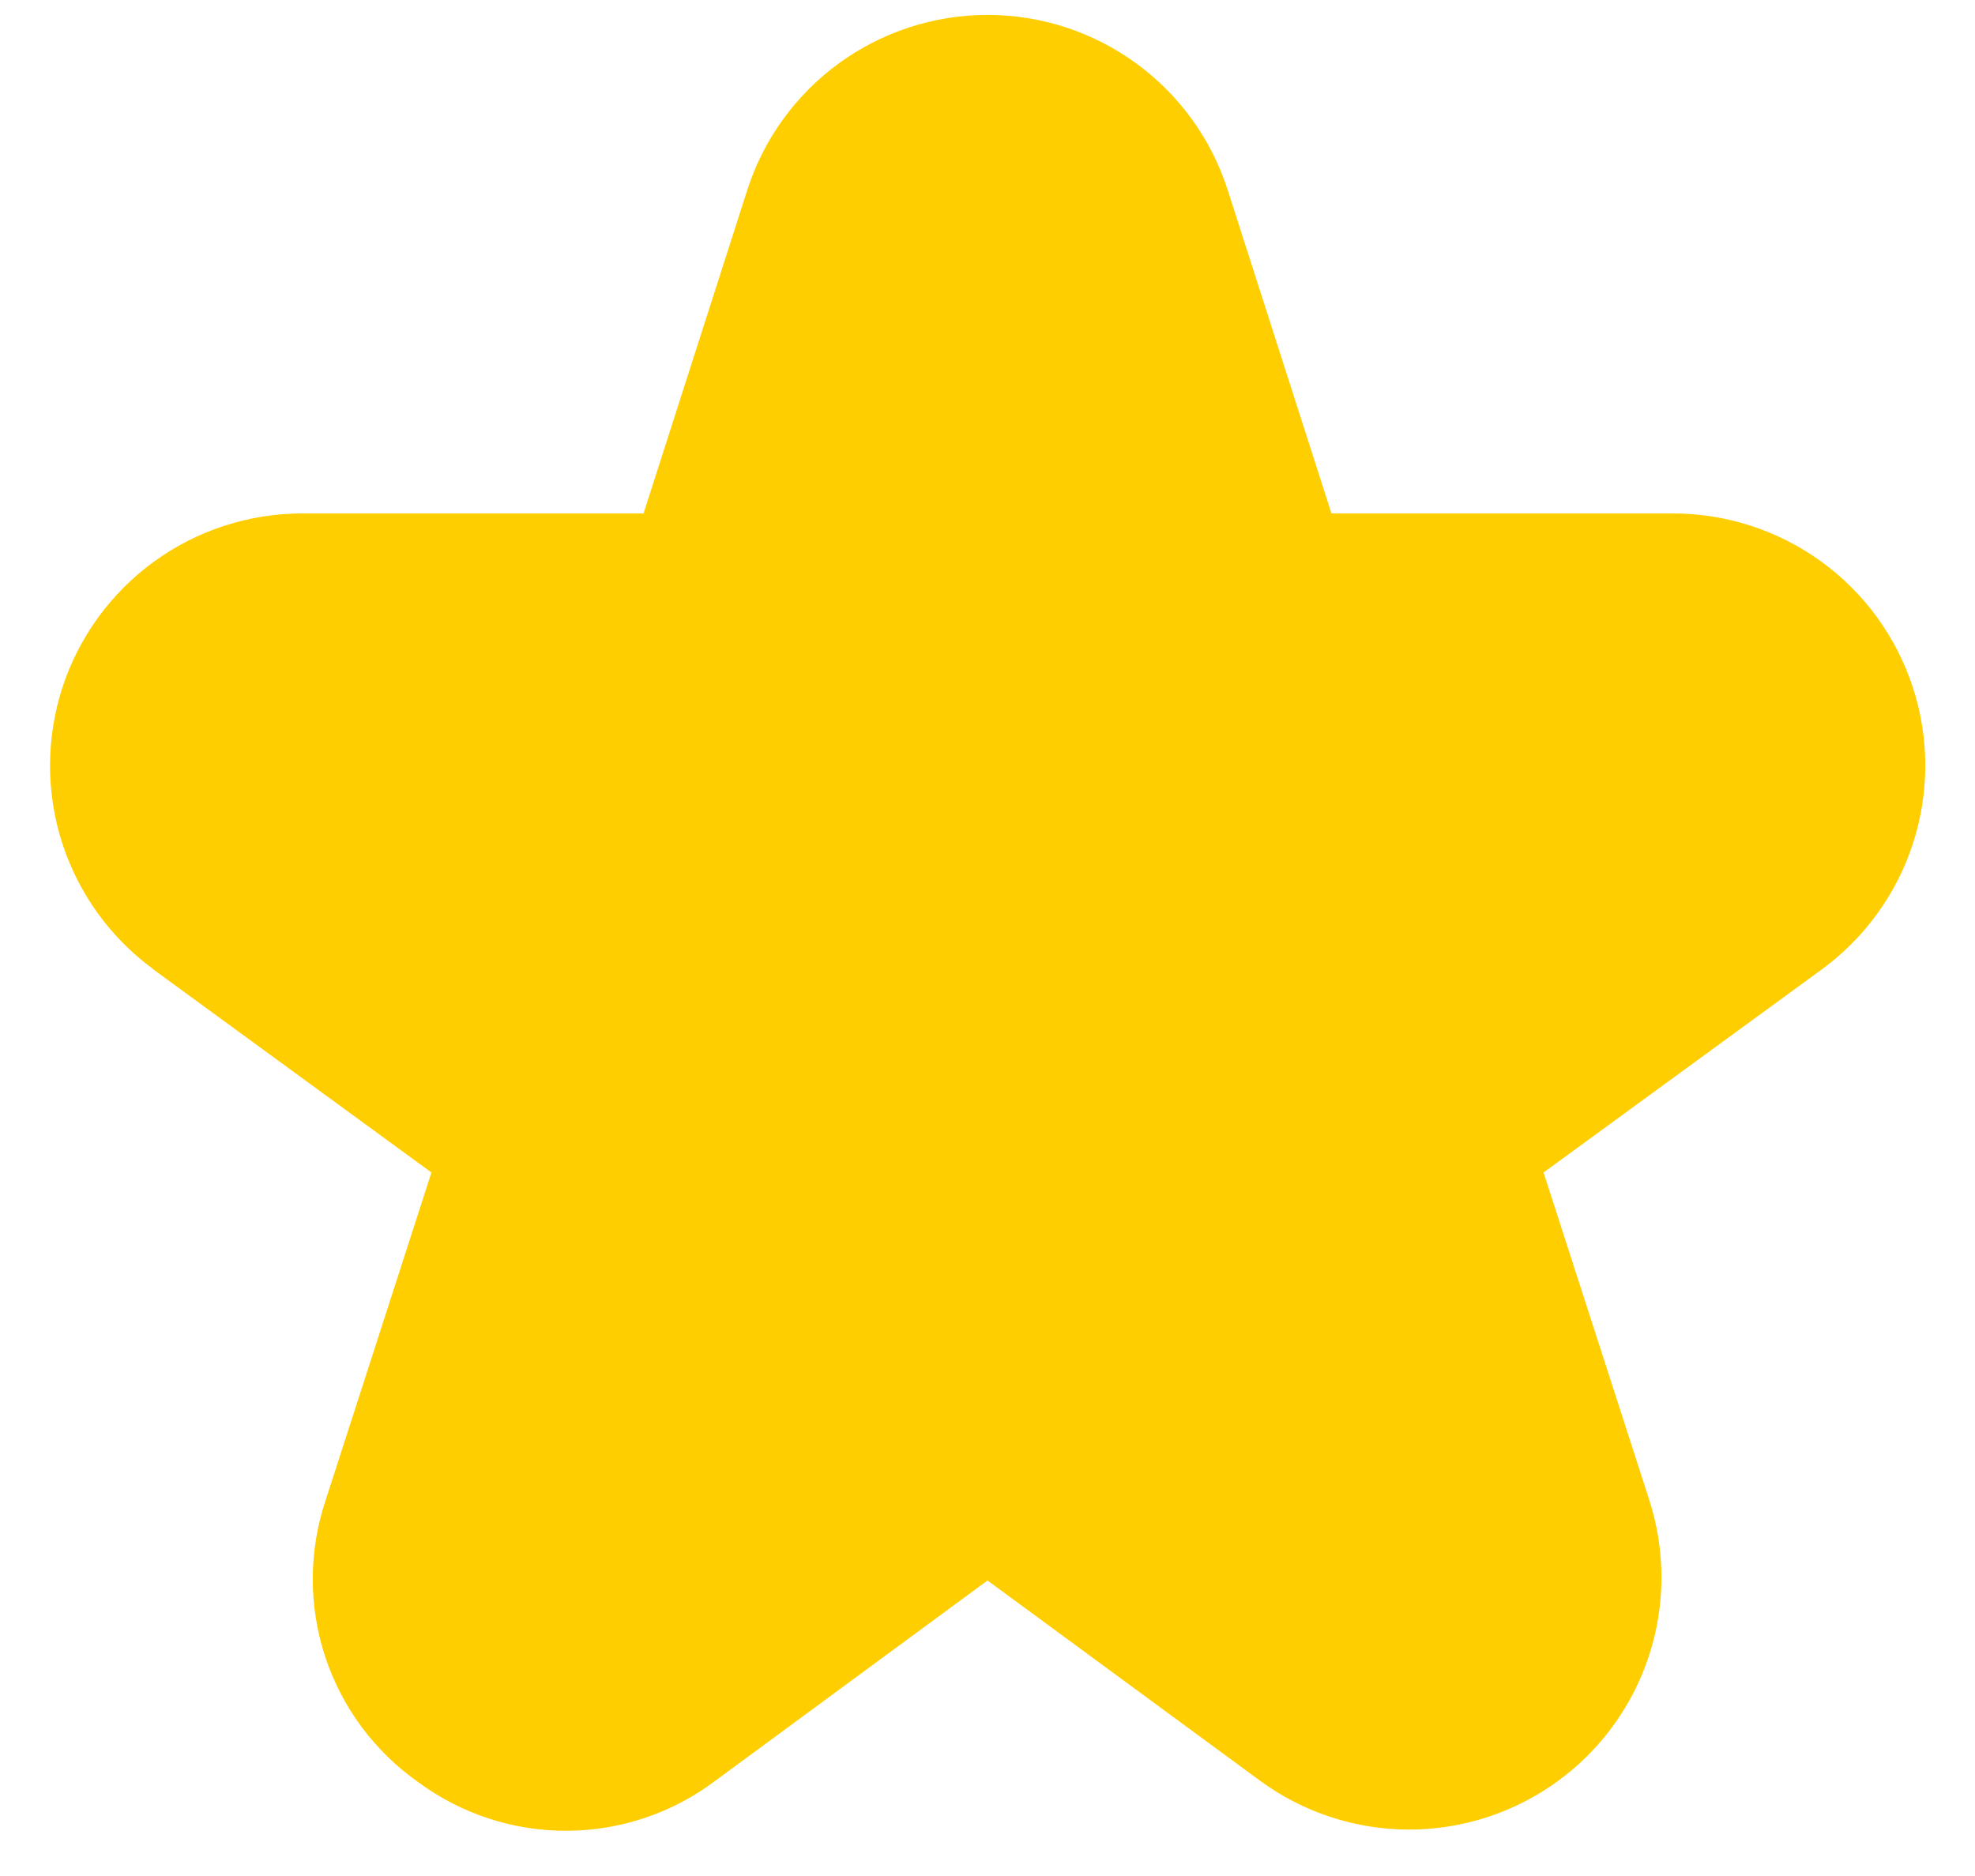 <svg width="20" height="19" viewBox="0 0 20 19" fill="none" xmlns="http://www.w3.org/2000/svg">
<path d="M1.551 9.817L4.369 11.875L3.299 15.19C3.126 15.704 3.123 16.26 3.292 16.776C3.461 17.291 3.792 17.738 4.236 18.05C4.672 18.372 5.2 18.545 5.743 18.542C6.285 18.539 6.811 18.362 7.244 18.035L10 16.007L12.757 18.033C13.192 18.353 13.717 18.527 14.258 18.53C14.798 18.532 15.326 18.363 15.764 18.047C16.202 17.732 16.529 17.285 16.698 16.771C16.866 16.258 16.867 15.704 16.701 15.19L15.631 11.875L18.45 9.817C18.884 9.499 19.207 9.052 19.373 8.539C19.538 8.027 19.538 7.475 19.371 6.963C19.204 6.451 18.88 6.005 18.444 5.688C18.008 5.372 17.484 5.201 16.945 5.2H13.483L12.433 1.926C12.268 1.41 11.943 0.961 11.506 0.642C11.069 0.323 10.541 0.151 10 0.151C9.459 0.151 8.932 0.323 8.494 0.642C8.057 0.961 7.732 1.41 7.567 1.926L6.517 5.2H3.058C2.519 5.201 1.995 5.372 1.559 5.688C1.124 6.005 0.799 6.451 0.632 6.963C0.466 7.475 0.465 8.027 0.63 8.539C0.796 9.052 1.119 9.499 1.554 9.817H1.551Z" fill="#FFCE00"/>
</svg>
